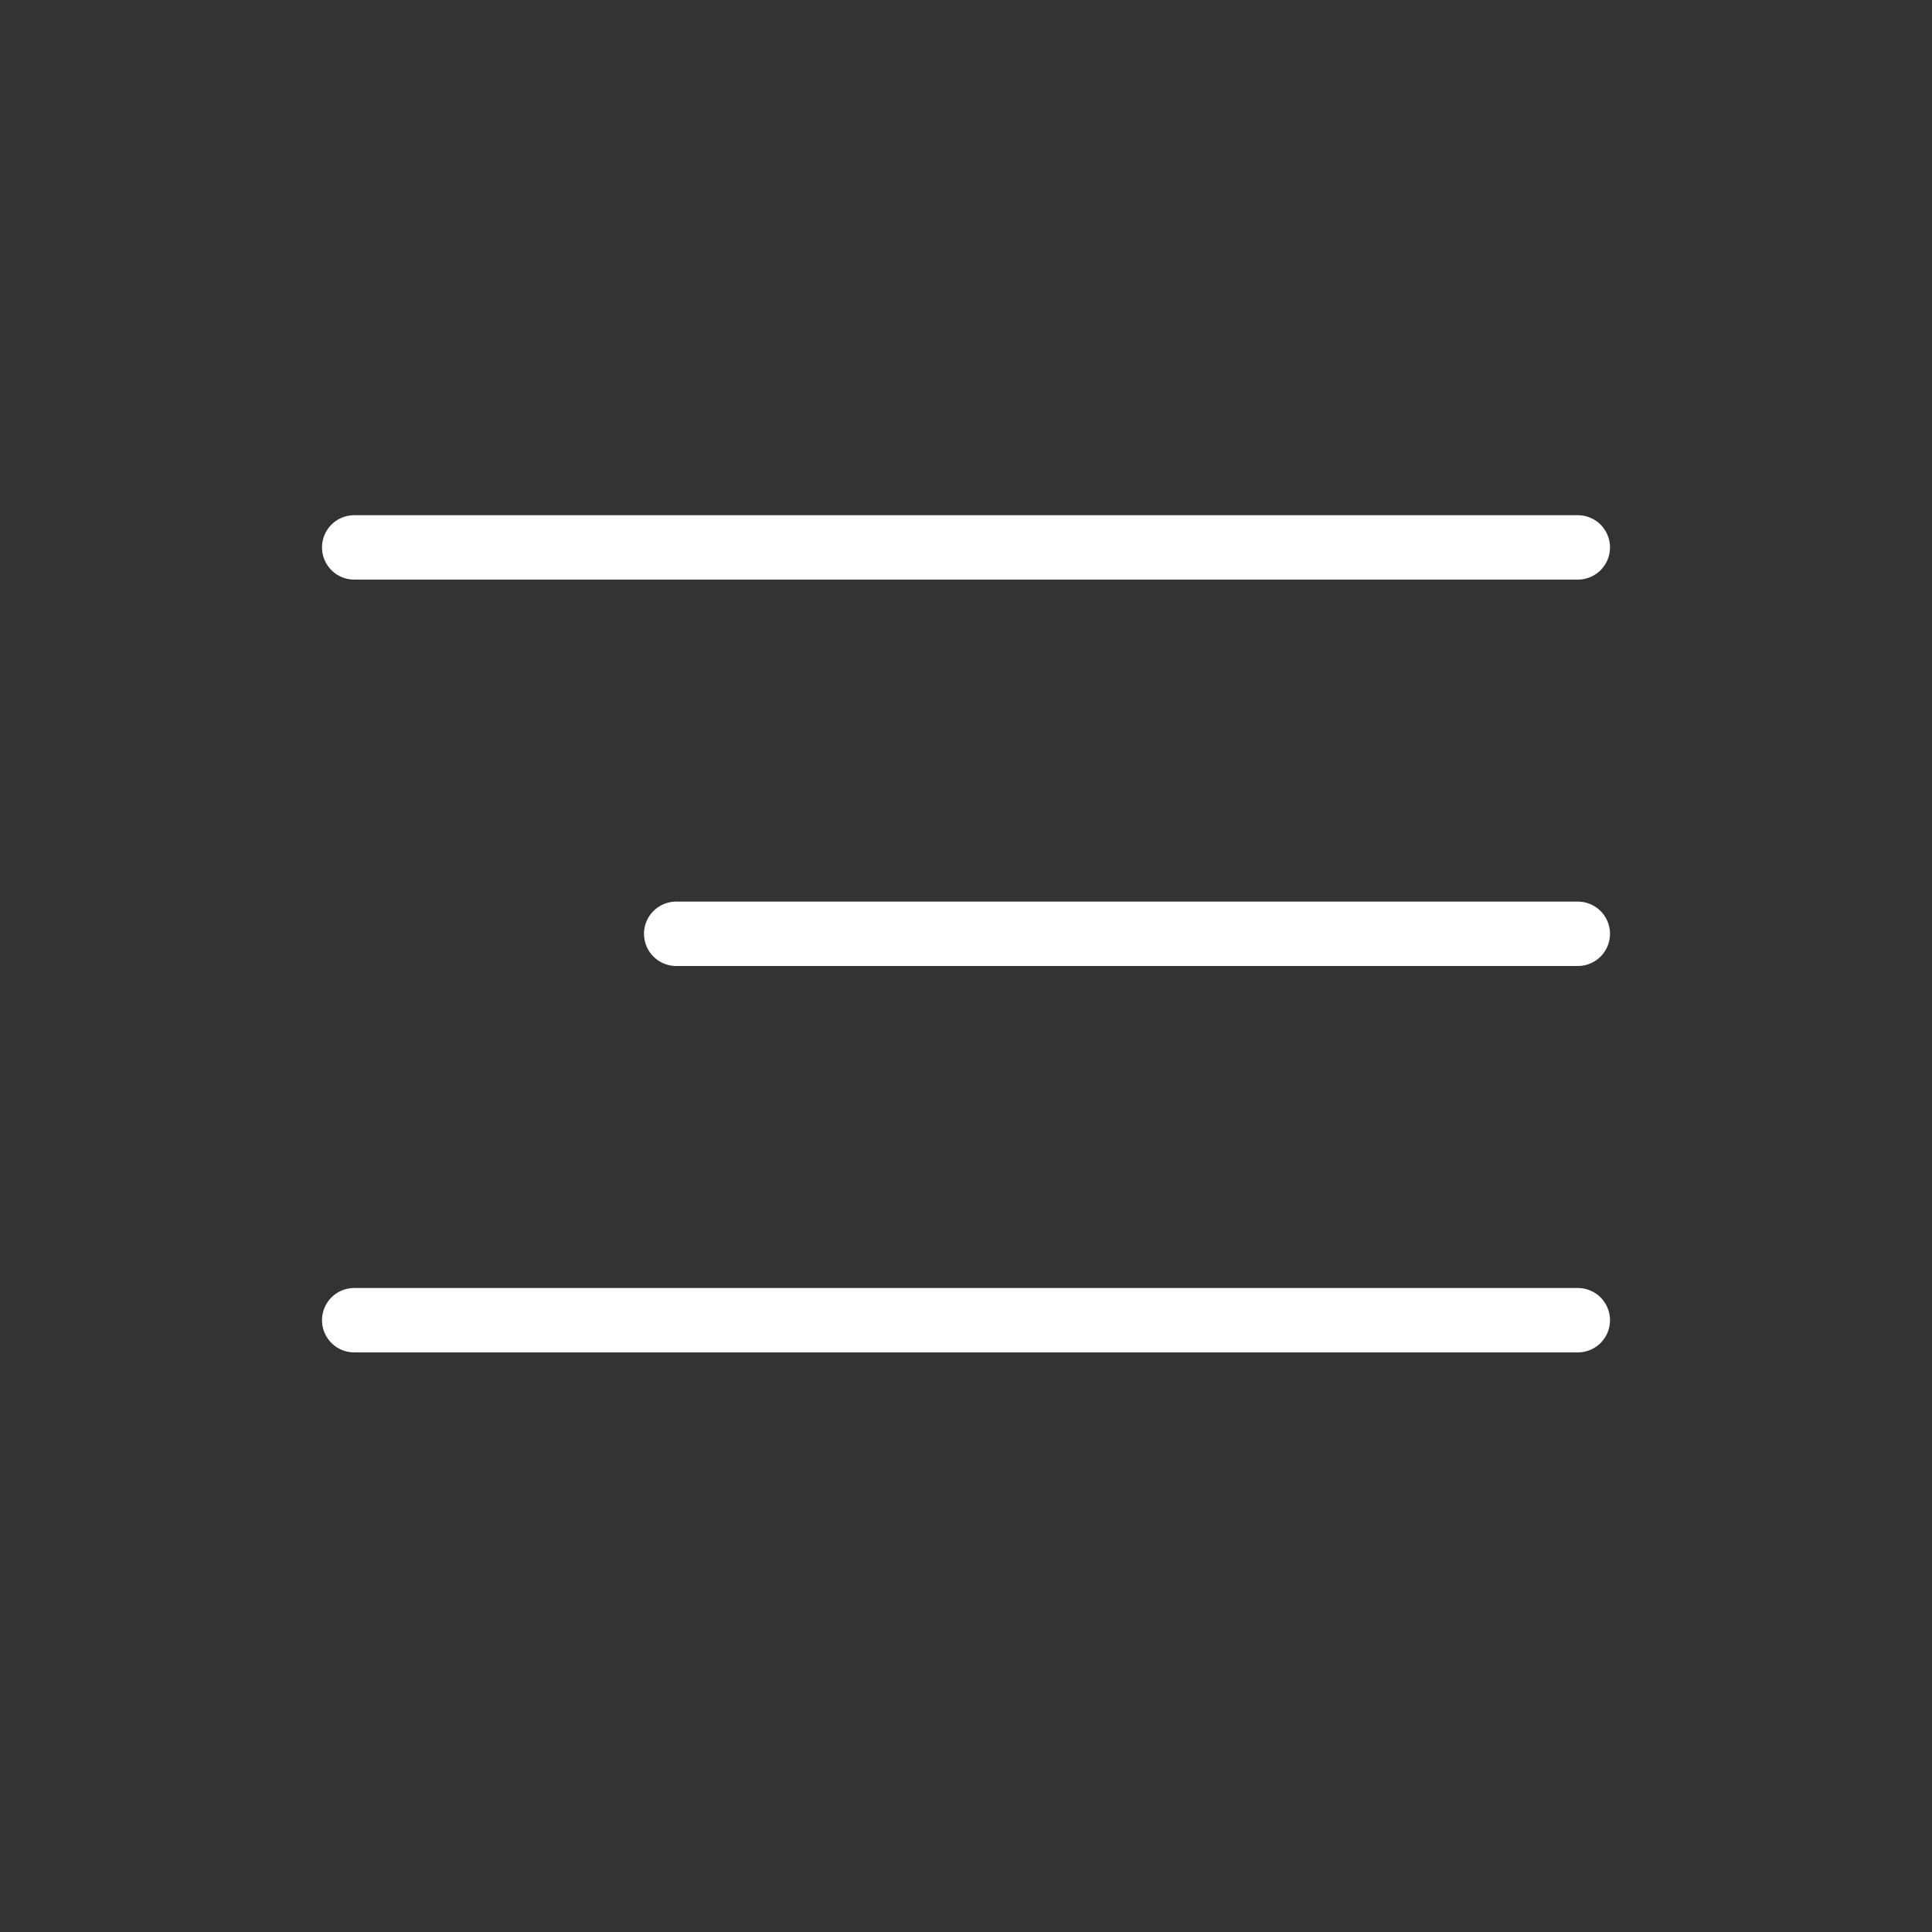 <?xml version="1.0" encoding="UTF-8"?> <svg xmlns="http://www.w3.org/2000/svg" width="30" height="30" viewBox="0 0 30 30" fill="none"><rect x="0" y="0" width="30" height="30" fill="#333333" stroke="none"/> <line x1="24.5" y1="8.5" x2="5.5" y2="8.5" stroke="white" stroke-linecap="round"></line> <line x1="24.5" y1="14.5" x2="10.5" y2="14.5" stroke="white" stroke-linecap="round"></line> <line x1="24.5" y1="20.5" x2="5.5" y2="20.5" stroke="white" stroke-linecap="round"></line> </svg> 